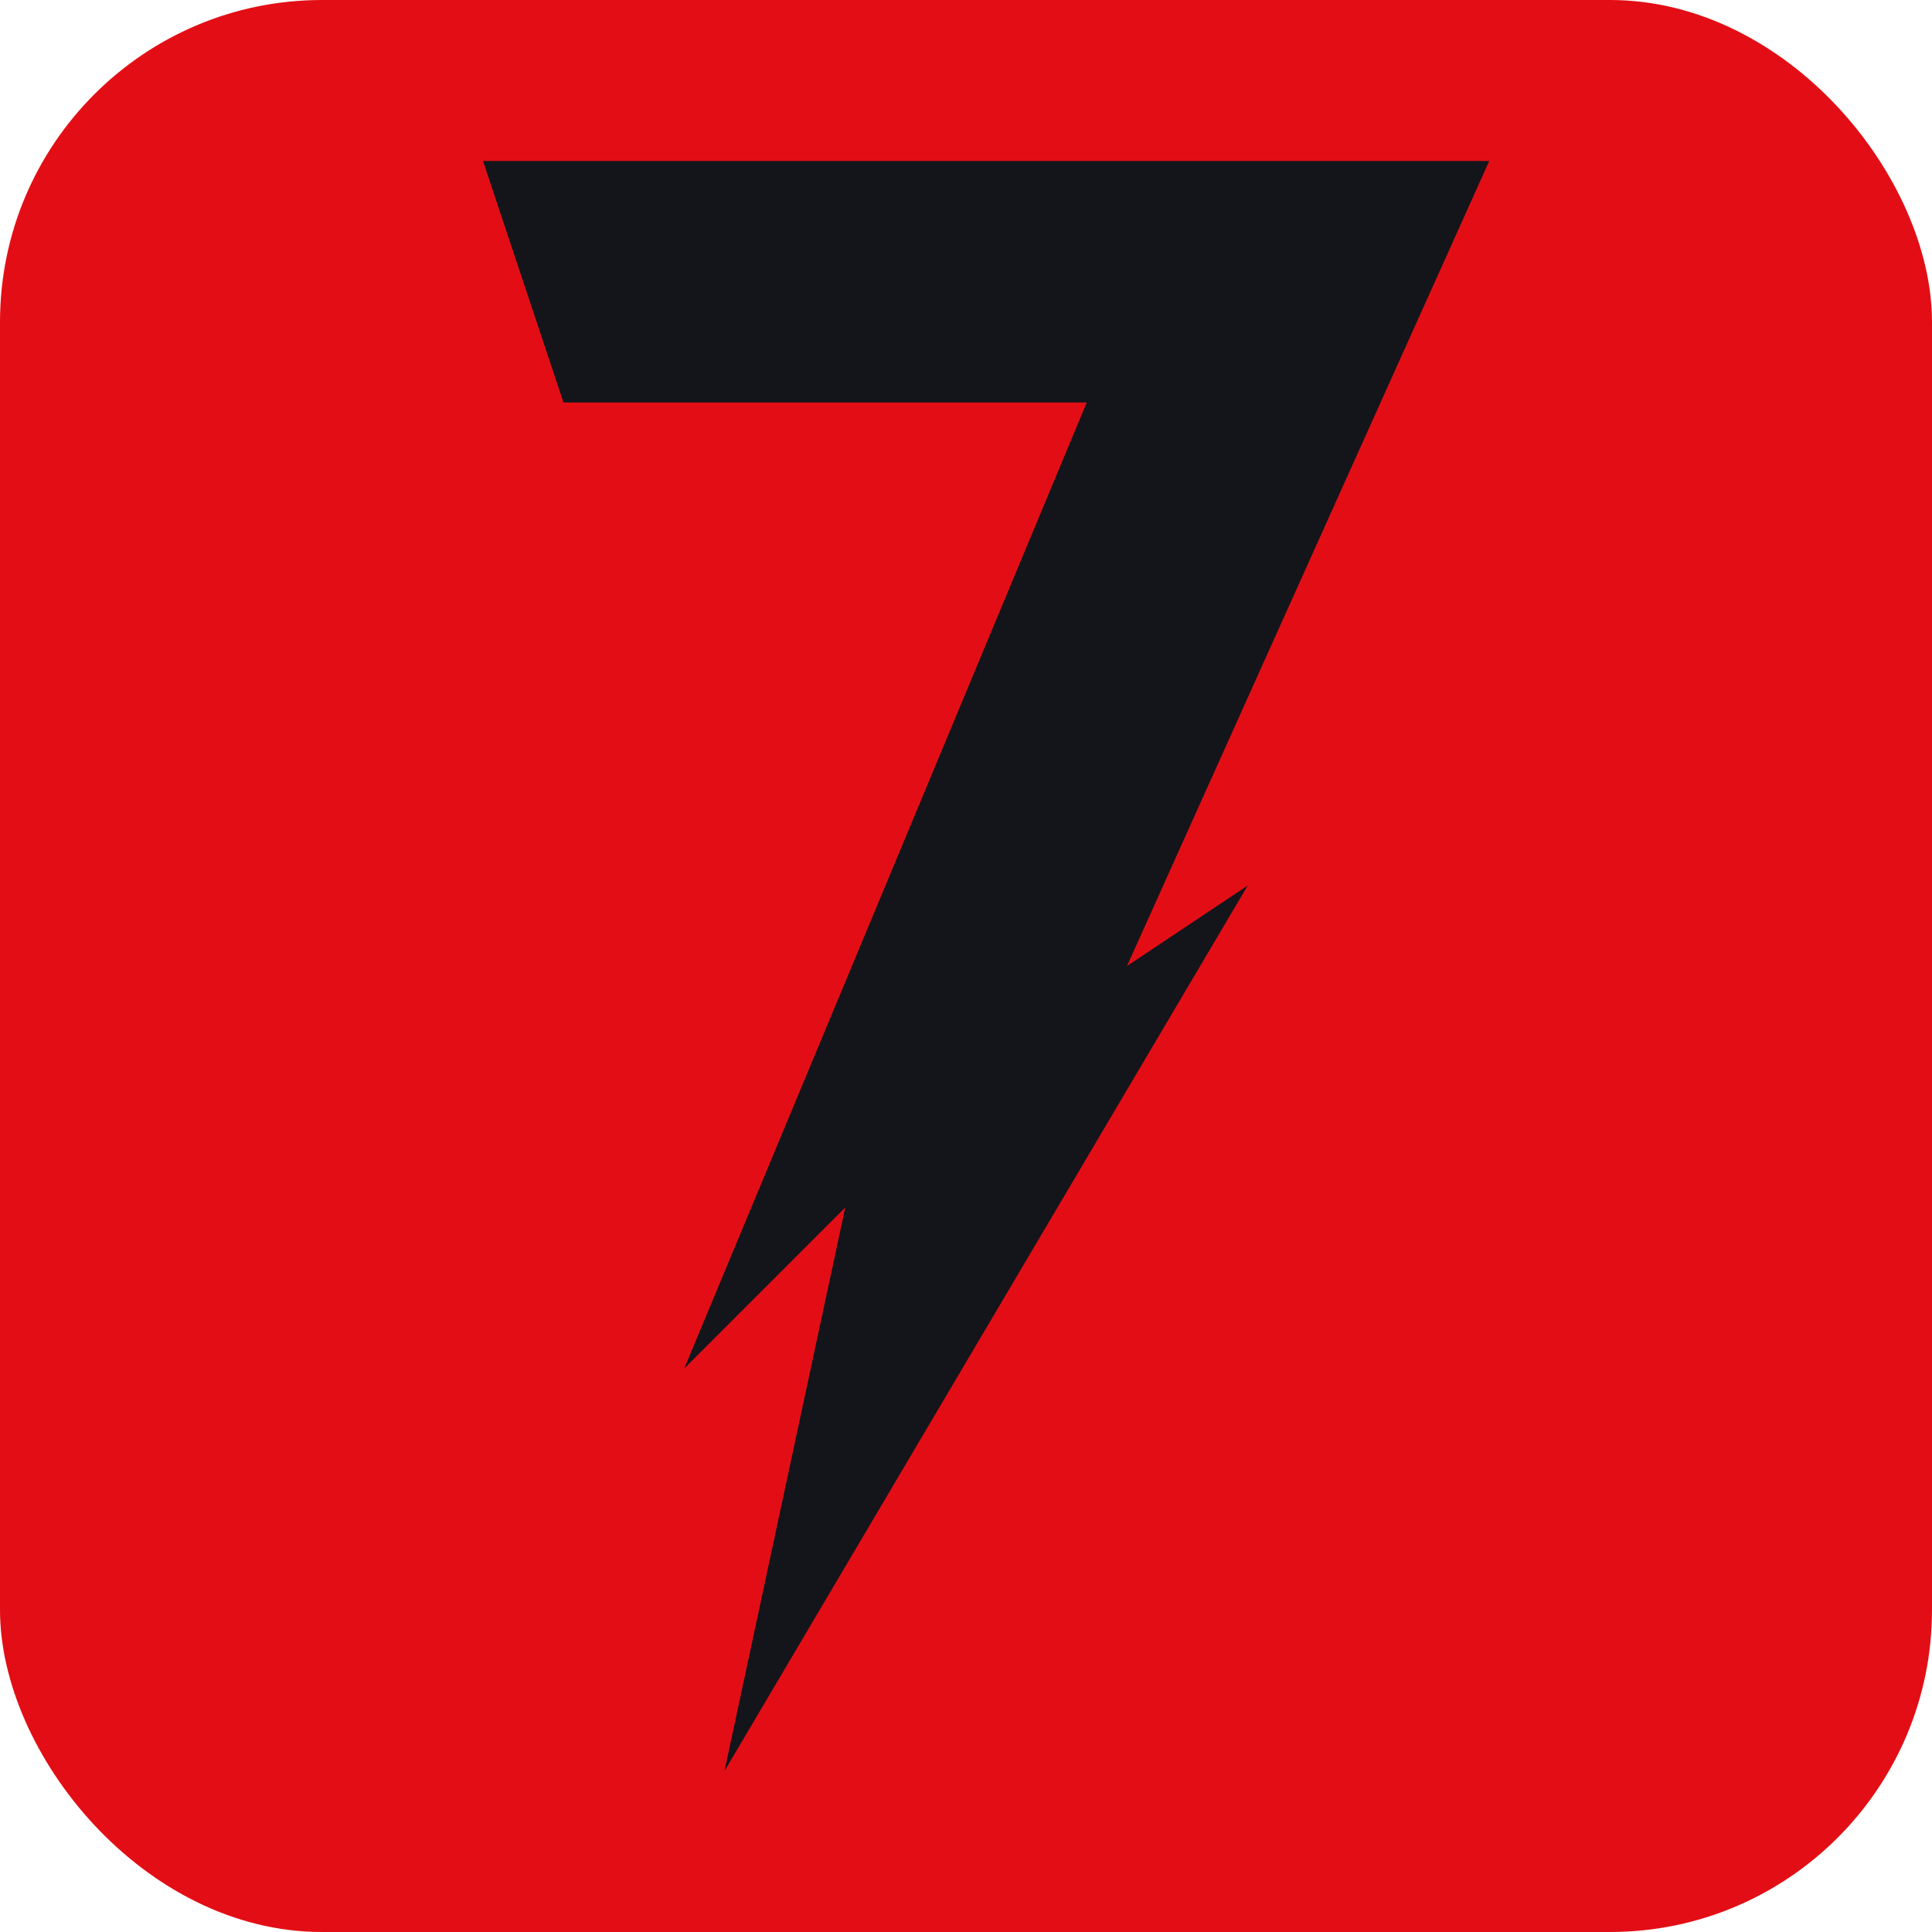 <svg width="24" height="24" viewBox="0 0 24 24" fill="none" xmlns="http://www.w3.org/2000/svg">
<rect width="24" height="24" rx="4" fill="#E30E15"/>
<path d="M7 5L6 2H18.5L14 12L15.5 11L9 22L10.5 15L8.5 17L13.5 5H7Z" fill="#13151B"/>
</svg>
